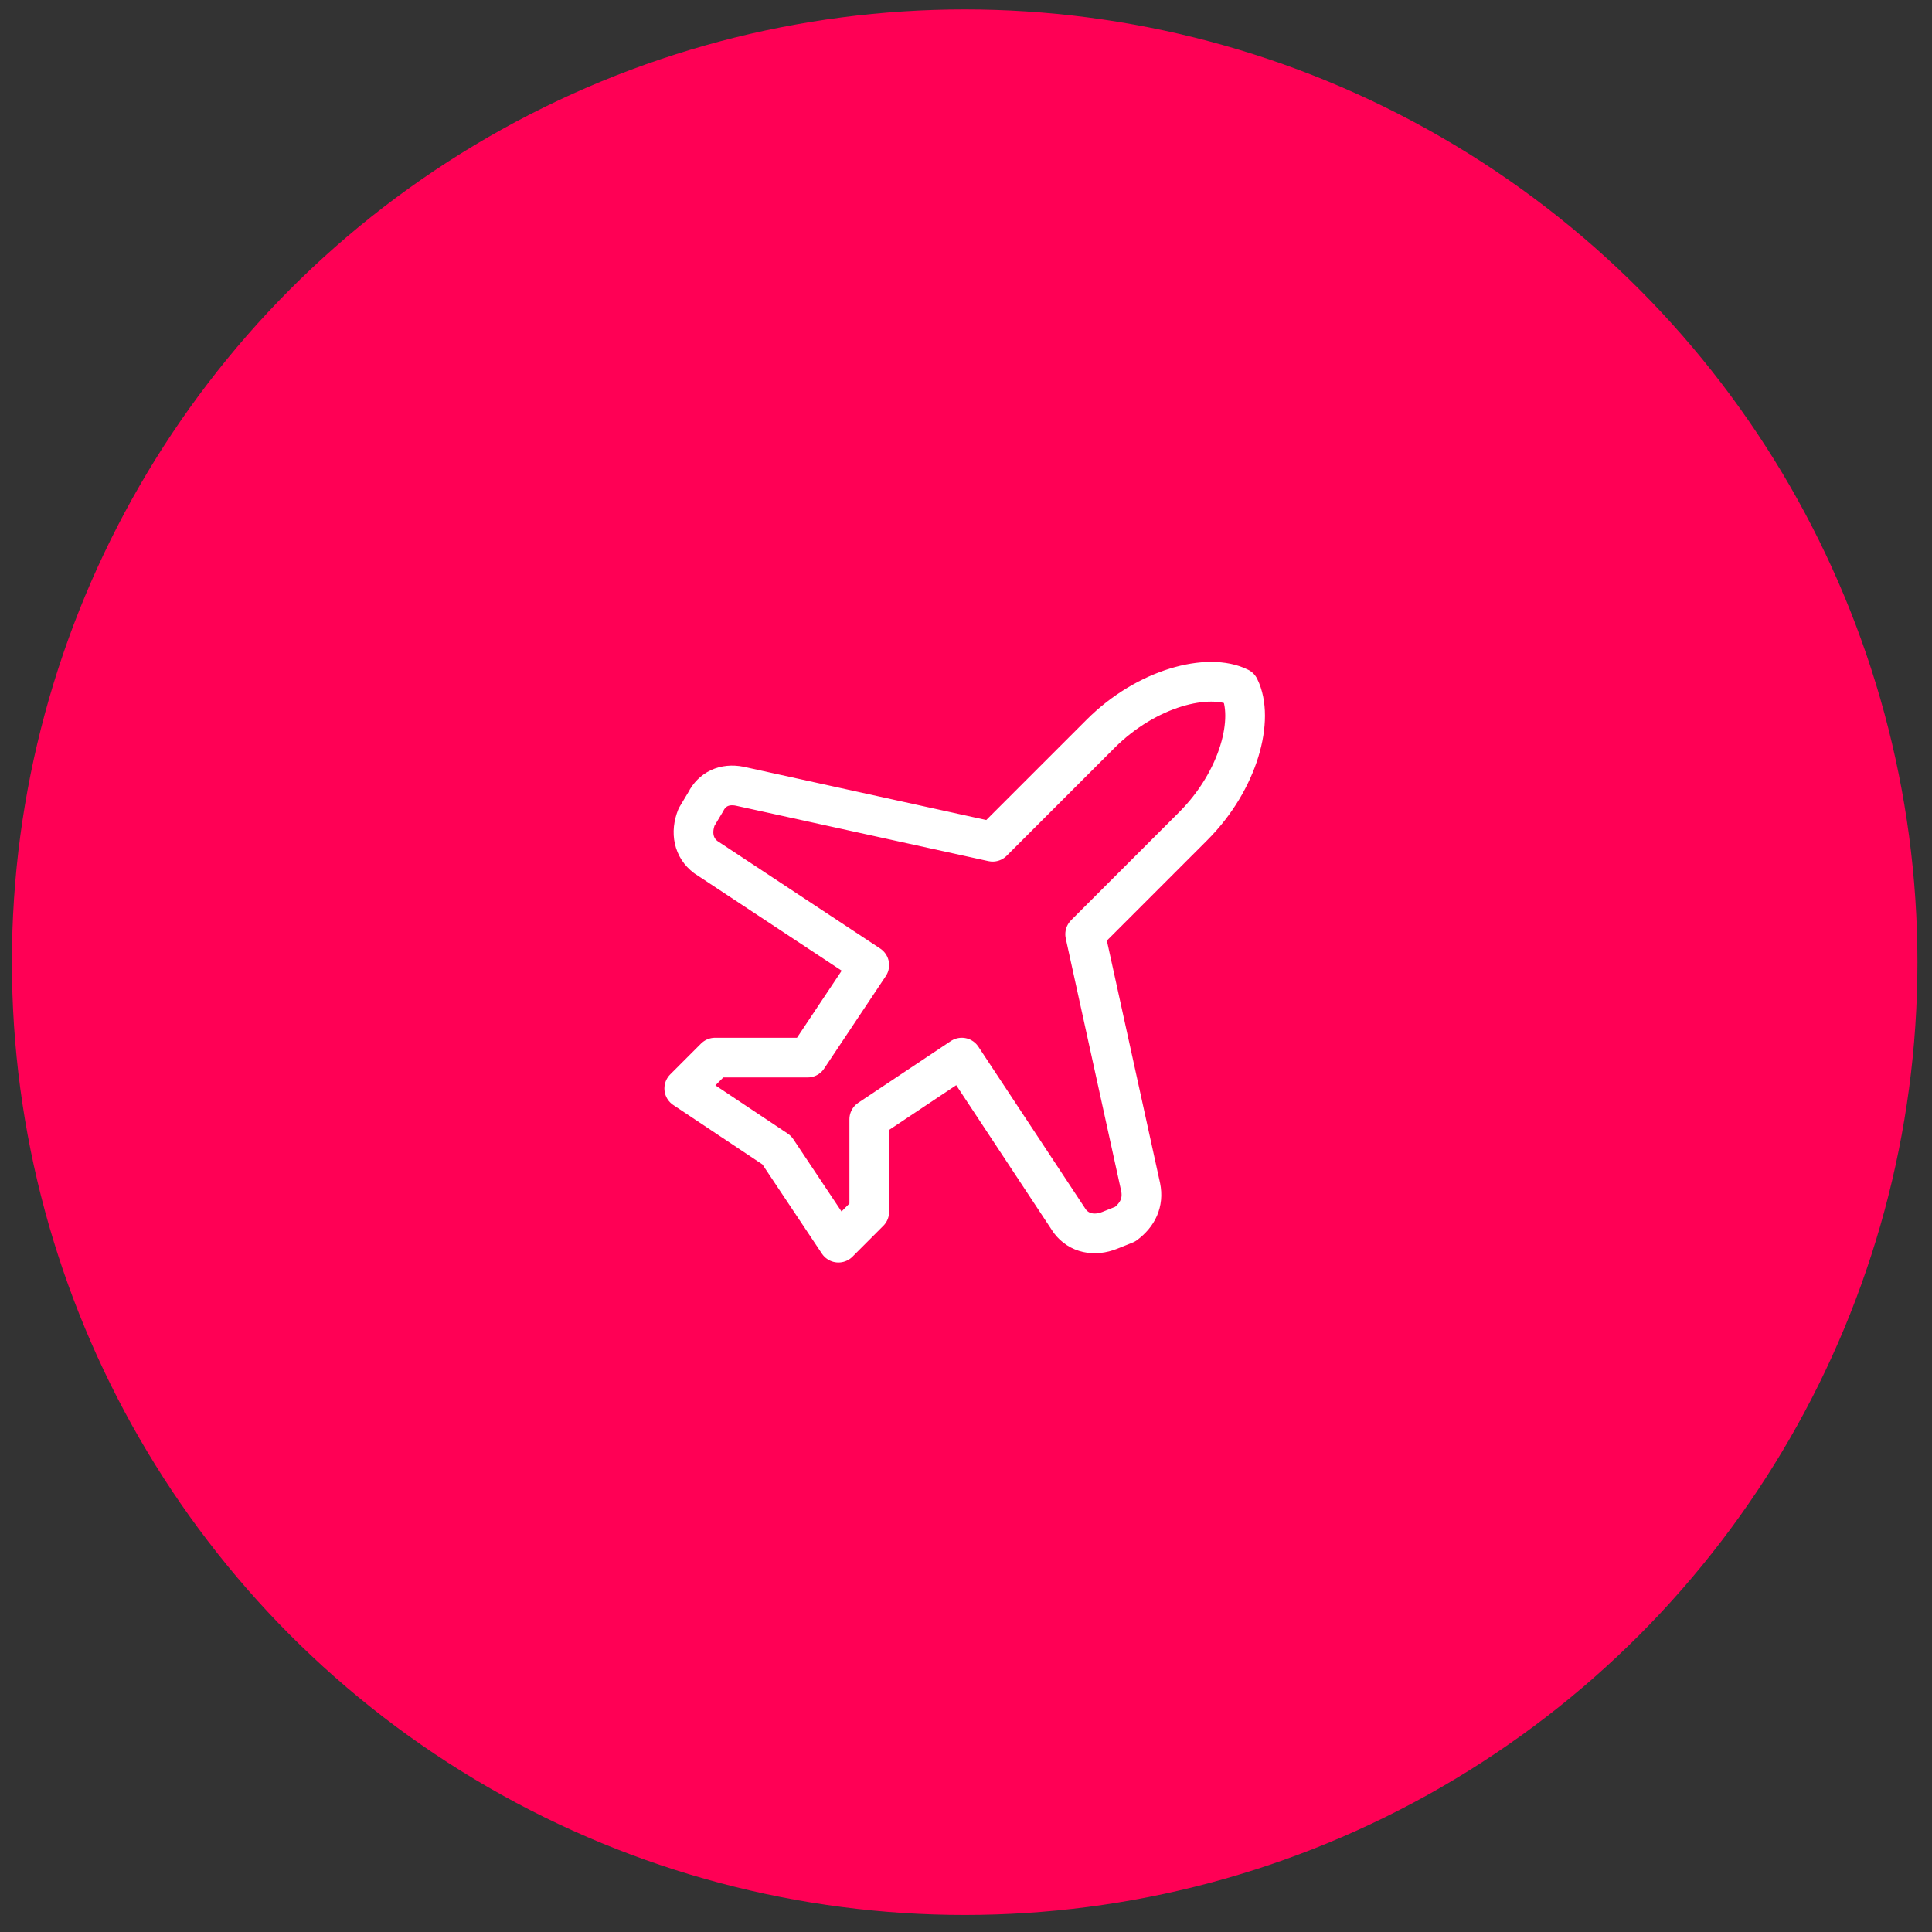 <svg width="73" height="73" viewBox="0 0 73 73" fill="none" xmlns="http://www.w3.org/2000/svg">
<rect x="0" y="0" width="73" height="73" fill="#333333" stroke="none"/>
<circle cx="36.45" cy="36.356" r="36" fill="#FF0055"/>
<path d="M43.099 44.855L41.002 35.3L45.08 31.222C46.828 29.474 47.41 27.144 46.828 25.979C45.663 25.396 43.332 25.979 41.584 27.727L37.506 31.805L27.951 29.707C27.369 29.591 26.903 29.824 26.669 30.29L26.32 30.873C26.087 31.455 26.203 32.038 26.669 32.387L32.845 36.466L30.515 39.961H27.019L25.854 41.127L29.349 43.457L31.68 46.953L32.845 45.787V42.292L36.341 39.961L40.419 46.137C40.769 46.603 41.351 46.72 41.934 46.487L42.517 46.254C42.983 45.904 43.216 45.438 43.099 44.855Z" stroke="white" stroke-width="1.5" stroke-linecap="round" stroke-linejoin="round"/>
</svg>
